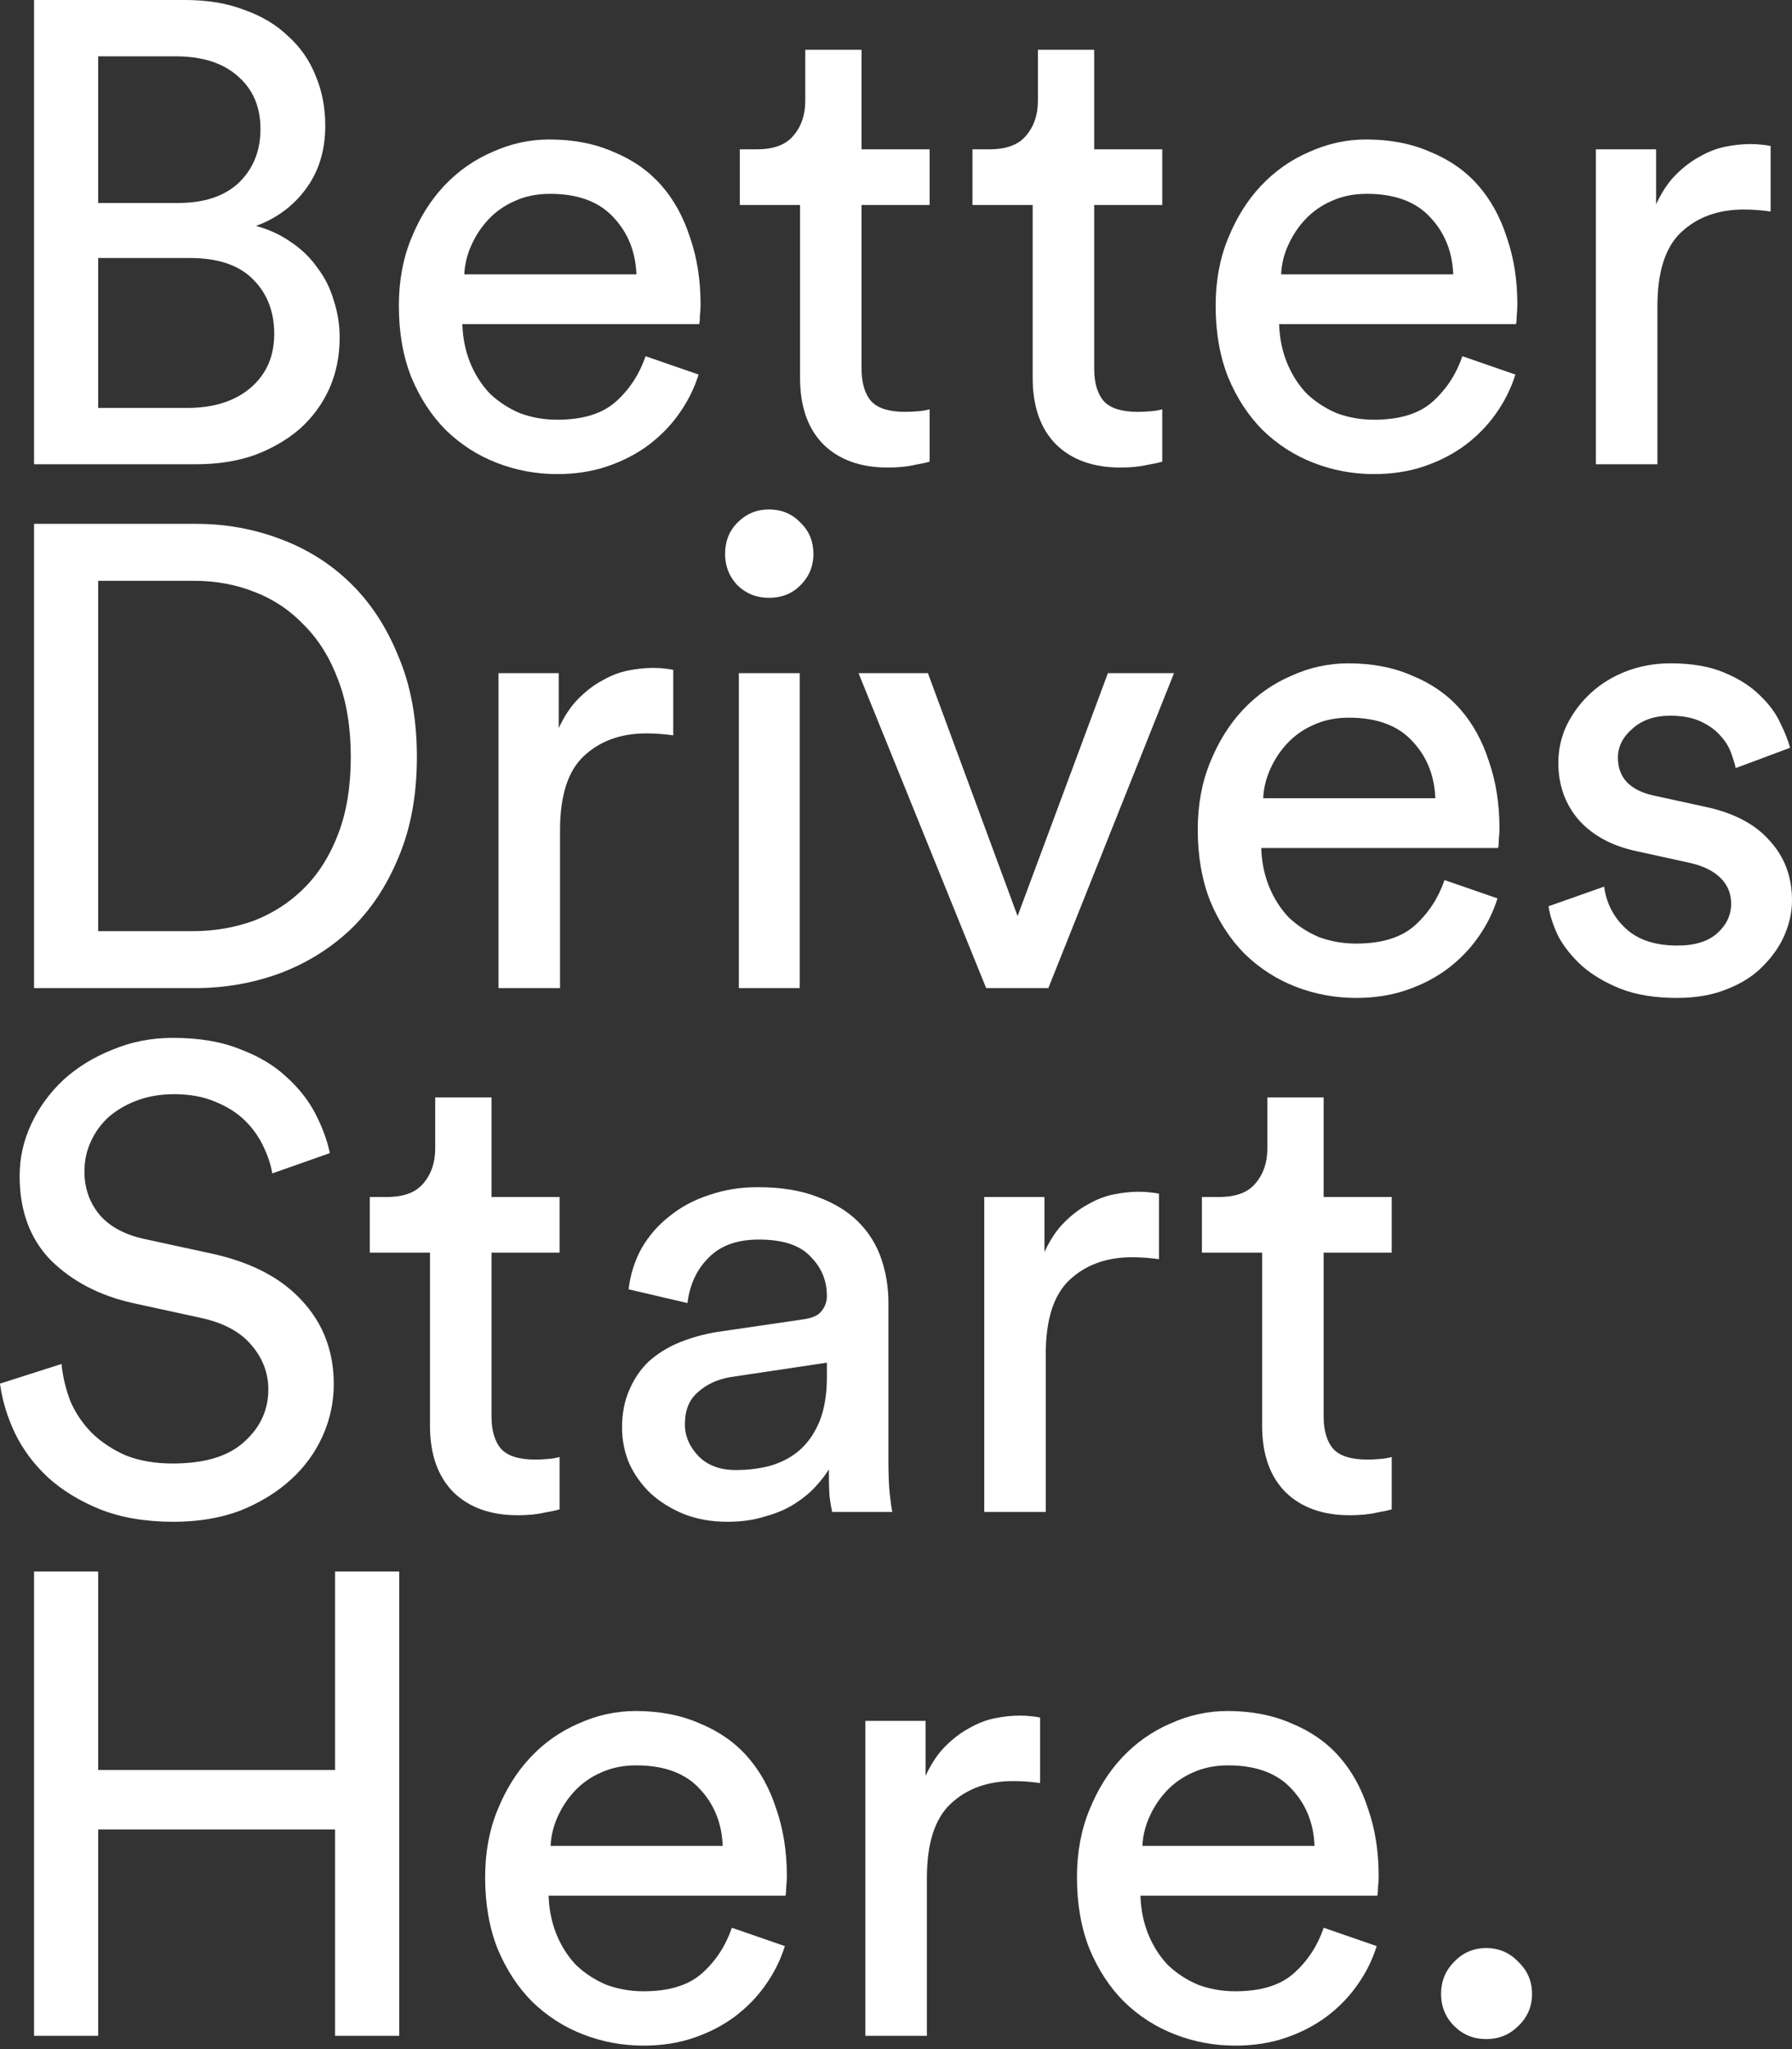 <svg width="133" height="152" viewBox="0 0 133 152" fill="none" xmlns="http://www.w3.org/2000/svg">
<rect x="0" y="0" width="133" height="152" fill="#333333" stroke="none"/>
<path d="M106.954 147.905C106.954 146.966 107.278 146.173 107.926 145.525C108.573 144.845 109.367 144.505 110.306 144.505C111.245 144.505 112.038 144.845 112.686 145.525C113.366 146.173 113.706 146.966 113.706 147.905C113.706 148.844 113.366 149.638 112.686 150.285C112.038 150.933 111.245 151.257 110.306 151.257C109.367 151.257 108.573 150.933 107.926 150.285C107.278 149.638 106.954 148.844 106.954 147.905Z" fill="white"/>
<path d="M97.563 136.927C97.498 135.244 96.931 133.835 95.863 132.702C94.794 131.536 93.224 130.953 91.151 130.953C90.18 130.953 89.305 131.131 88.528 131.487C87.784 131.811 87.136 132.264 86.585 132.847C86.067 133.398 85.646 134.029 85.323 134.742C84.999 135.454 84.82 136.183 84.788 136.927H97.563ZM102.177 144.359C101.854 145.395 101.368 146.367 100.72 147.274C100.105 148.148 99.344 148.925 98.437 149.605C97.563 150.253 96.559 150.771 95.426 151.159C94.292 151.548 93.046 151.742 91.686 151.742C90.131 151.742 88.642 151.467 87.217 150.916C85.792 150.366 84.529 149.556 83.428 148.488C82.359 147.419 81.501 146.108 80.854 144.553C80.239 142.999 79.931 141.234 79.931 139.259C79.931 137.413 80.239 135.746 80.854 134.256C81.469 132.734 82.278 131.439 83.282 130.37C84.319 129.269 85.517 128.427 86.877 127.844C88.237 127.229 89.645 126.921 91.103 126.921C92.884 126.921 94.47 127.229 95.863 127.844C97.288 128.427 98.47 129.253 99.409 130.322C100.348 131.39 101.06 132.685 101.546 134.207C102.064 135.697 102.323 137.348 102.323 139.162C102.323 139.453 102.307 139.728 102.274 139.988C102.274 140.247 102.258 140.457 102.226 140.619H84.642C84.675 141.655 84.869 142.61 85.225 143.485C85.582 144.359 86.067 145.12 86.683 145.768C87.33 146.383 88.075 146.869 88.917 147.225C89.791 147.549 90.714 147.711 91.686 147.711C93.596 147.711 95.053 147.257 96.057 146.351C97.061 145.444 97.79 144.327 98.243 142.999L102.177 144.359Z" fill="white"/>
<path d="M77.196 132.264C76.516 132.167 75.852 132.119 75.204 132.119C73.294 132.119 71.74 132.685 70.541 133.819C69.376 134.92 68.793 136.749 68.793 139.308V151.014H64.227V127.65H68.696V131.73C69.117 130.824 69.602 130.095 70.153 129.544C70.736 128.962 71.335 128.508 71.95 128.184C72.565 127.828 73.197 127.585 73.844 127.456C74.492 127.326 75.107 127.261 75.69 127.261C76.014 127.261 76.305 127.278 76.564 127.31C76.856 127.342 77.066 127.375 77.196 127.407V132.264Z" fill="white"/>
<path d="M53.638 136.927C53.574 135.244 53.007 133.835 51.938 132.702C50.87 131.536 49.299 130.953 47.227 130.953C46.255 130.953 45.381 131.131 44.604 131.487C43.859 131.811 43.211 132.264 42.661 132.847C42.143 133.398 41.722 134.029 41.398 134.742C41.074 135.454 40.896 136.183 40.864 136.927H53.638ZM58.253 144.359C57.929 145.395 57.443 146.367 56.796 147.274C56.18 148.148 55.419 148.925 54.513 149.605C53.638 150.253 52.635 150.771 51.501 151.159C50.368 151.548 49.121 151.742 47.761 151.742C46.207 151.742 44.717 151.467 43.292 150.916C41.867 150.366 40.605 149.556 39.504 148.488C38.435 147.419 37.577 146.108 36.929 144.553C36.314 142.999 36.006 141.234 36.006 139.259C36.006 137.413 36.314 135.746 36.929 134.256C37.544 132.734 38.354 131.439 39.358 130.37C40.394 129.269 41.592 128.427 42.952 127.844C44.312 127.229 45.721 126.921 47.178 126.921C48.959 126.921 50.546 127.229 51.938 127.844C53.363 128.427 54.545 129.253 55.484 130.322C56.423 131.39 57.136 132.685 57.621 134.207C58.139 135.697 58.399 137.348 58.399 139.162C58.399 139.453 58.382 139.728 58.35 139.988C58.35 140.247 58.334 140.457 58.301 140.619H40.718C40.75 141.655 40.945 142.61 41.301 143.485C41.657 144.359 42.143 145.12 42.758 145.768C43.406 146.383 44.15 146.869 44.992 147.225C45.867 147.549 46.79 147.711 47.761 147.711C49.672 147.711 51.129 147.257 52.133 146.351C53.136 145.444 53.865 144.327 54.318 142.999L58.253 144.359Z" fill="white"/>
<path d="M24.869 151.014V135.713H7.286V151.014H2.526V116.575H7.286V131.293H24.869V116.575H29.63V151.014H24.869Z" fill="white"/>
<path d="M98.239 88.792H103.29V92.92H98.239V105.064C98.239 106.132 98.482 106.942 98.967 107.492C99.453 108.01 100.295 108.269 101.493 108.269C101.785 108.269 102.108 108.253 102.465 108.221C102.821 108.188 103.096 108.14 103.29 108.075V111.961C103.096 112.026 102.724 112.107 102.173 112.204C101.623 112.333 100.959 112.398 100.182 112.398C98.174 112.398 96.587 111.831 95.421 110.698C94.256 109.532 93.673 107.881 93.673 105.744V92.92H89.204V88.792H90.467C91.73 88.792 92.637 88.451 93.187 87.772C93.77 87.091 94.061 86.233 94.061 85.197V81.408H98.239V88.792Z" fill="white"/>
<path d="M86.019 93.406C85.339 93.309 84.675 93.26 84.027 93.26C82.117 93.26 80.562 93.827 79.364 94.96C78.198 96.061 77.616 97.891 77.616 100.449V112.155H73.05V88.792H77.519V92.872C77.939 91.965 78.425 91.237 78.976 90.686C79.559 90.103 80.158 89.65 80.773 89.326C81.388 88.97 82.02 88.727 82.667 88.597C83.315 88.468 83.93 88.403 84.513 88.403C84.837 88.403 85.128 88.419 85.387 88.452C85.679 88.484 85.889 88.516 86.019 88.549V93.406Z" fill="white"/>
<path d="M46.168 105.889C46.168 104.853 46.346 103.93 46.702 103.121C47.058 102.279 47.544 101.566 48.159 100.983C48.807 100.401 49.568 99.931 50.442 99.575C51.316 99.219 52.255 98.96 53.259 98.798L59.574 97.875C60.286 97.778 60.756 97.567 60.982 97.243C61.242 96.919 61.371 96.547 61.371 96.126C61.371 94.993 60.966 94.021 60.157 93.212C59.38 92.37 58.1 91.949 56.319 91.949C54.7 91.949 53.454 92.402 52.579 93.309C51.705 94.183 51.187 95.3 51.025 96.66L46.653 95.64C46.783 94.539 47.107 93.519 47.625 92.58C48.175 91.641 48.871 90.848 49.713 90.2C50.555 89.52 51.527 89.002 52.628 88.646C53.761 88.257 54.959 88.063 56.222 88.063C57.971 88.063 59.46 88.306 60.691 88.792C61.922 89.245 62.925 89.86 63.703 90.637C64.48 91.415 65.046 92.321 65.403 93.358C65.759 94.394 65.937 95.478 65.937 96.612V108.318C65.937 109.354 65.969 110.18 66.034 110.795C66.099 111.41 66.163 111.864 66.228 112.155H61.76C61.695 111.864 61.63 111.475 61.565 110.989C61.533 110.504 61.517 109.84 61.517 108.998C61.258 109.419 60.918 109.856 60.497 110.309C60.076 110.763 59.558 111.184 58.942 111.572C58.327 111.961 57.599 112.269 56.757 112.495C55.947 112.754 55.024 112.884 53.988 112.884C52.79 112.884 51.705 112.69 50.733 112.301C49.794 111.912 48.985 111.41 48.305 110.795C47.625 110.148 47.09 109.403 46.702 108.561C46.346 107.719 46.168 106.828 46.168 105.889ZM54.619 109.047C55.558 109.047 56.433 108.933 57.242 108.707C58.084 108.448 58.797 108.059 59.38 107.541C59.995 106.99 60.48 106.278 60.837 105.404C61.193 104.497 61.371 103.412 61.371 102.149V101.081L54.231 102.149C53.259 102.311 52.45 102.683 51.802 103.266C51.154 103.817 50.831 104.61 50.831 105.646C50.831 106.521 51.171 107.314 51.851 108.027C52.531 108.707 53.454 109.047 54.619 109.047Z" fill="white"/>
<path d="M36.479 88.792H41.53V92.92H36.479V105.064C36.479 106.132 36.722 106.942 37.207 107.492C37.693 108.01 38.535 108.269 39.733 108.269C40.025 108.269 40.348 108.253 40.705 108.221C41.061 108.188 41.336 108.14 41.53 108.075V111.961C41.336 112.026 40.964 112.107 40.413 112.204C39.863 112.333 39.199 112.398 38.422 112.398C36.414 112.398 34.827 111.831 33.661 110.698C32.496 109.532 31.913 107.881 31.913 105.744V92.92H27.444V88.792H28.707C29.97 88.792 30.877 88.451 31.427 87.772C32.01 87.091 32.301 86.233 32.301 85.197V81.408H36.479V88.792Z" fill="white"/>
<path d="M20.206 87.043C20.109 86.428 19.899 85.78 19.575 85.1C19.251 84.388 18.798 83.74 18.215 83.157C17.632 82.574 16.903 82.105 16.029 81.749C15.155 81.36 14.119 81.166 12.92 81.166C11.949 81.166 11.059 81.311 10.249 81.603C9.439 81.894 8.727 82.299 8.112 82.817C7.529 83.335 7.075 83.951 6.752 84.663C6.428 85.343 6.266 86.088 6.266 86.897C6.266 88.128 6.638 89.196 7.383 90.103C8.128 90.978 9.229 91.576 10.686 91.9L15.835 93.017C18.717 93.665 20.919 94.831 22.441 96.515C23.995 98.199 24.772 100.255 24.772 102.684C24.772 104.011 24.497 105.29 23.947 106.521C23.396 107.751 22.603 108.836 21.567 109.775C20.53 110.714 19.284 111.475 17.826 112.058C16.369 112.609 14.718 112.884 12.872 112.884C10.799 112.884 8.986 112.576 7.432 111.961C5.91 111.346 4.614 110.552 3.546 109.581C2.51 108.609 1.7 107.525 1.117 106.327C0.534 105.096 0.162 103.866 0 102.635L4.566 101.178C4.663 102.149 4.89 103.088 5.246 103.995C5.634 104.869 6.169 105.647 6.849 106.327C7.561 107.007 8.403 107.557 9.375 107.978C10.379 108.367 11.528 108.561 12.823 108.561C15.187 108.561 16.952 108.027 18.118 106.958C19.316 105.889 19.915 104.594 19.915 103.072C19.915 101.842 19.494 100.741 18.652 99.769C17.81 98.765 16.515 98.085 14.766 97.729L9.86 96.66C7.399 96.11 5.375 95.058 3.789 93.503C2.234 91.916 1.457 89.828 1.457 87.237C1.457 85.877 1.749 84.582 2.332 83.352C2.914 82.121 3.708 81.036 4.712 80.097C5.748 79.158 6.962 78.413 8.355 77.863C9.747 77.28 11.237 76.988 12.823 76.988C14.766 76.988 16.418 77.264 17.778 77.814C19.17 78.332 20.32 79.012 21.226 79.854C22.166 80.696 22.894 81.619 23.412 82.623C23.93 83.627 24.287 84.598 24.481 85.537L20.206 87.043Z" fill="white"/>
<path d="M119.059 65.768C119.221 66.999 119.756 68.035 120.662 68.877C121.569 69.719 122.848 70.14 124.5 70.14C125.795 70.14 126.783 69.832 127.463 69.217C128.143 68.602 128.483 67.873 128.483 67.031C128.483 66.286 128.224 65.655 127.706 65.137C127.187 64.618 126.443 64.246 125.471 64.019L121.488 63.145C119.642 62.757 118.201 61.979 117.165 60.814C116.161 59.648 115.659 58.239 115.659 56.588C115.659 55.584 115.87 54.645 116.291 53.77C116.744 52.864 117.343 52.07 118.088 51.39C118.833 50.71 119.707 50.176 120.711 49.788C121.747 49.399 122.832 49.205 123.965 49.205C125.552 49.205 126.88 49.431 127.948 49.885C129.049 50.338 129.94 50.905 130.62 51.585C131.3 52.232 131.802 52.912 132.126 53.625C132.482 54.337 132.725 54.952 132.854 55.471L128.823 56.976C128.758 56.685 128.645 56.312 128.483 55.859C128.321 55.406 128.062 54.985 127.706 54.596C127.349 54.175 126.864 53.819 126.248 53.528C125.633 53.236 124.872 53.09 123.965 53.09C122.8 53.09 121.861 53.414 121.148 54.062C120.436 54.677 120.08 55.39 120.08 56.199C120.08 57.689 120.97 58.628 122.751 59.016L126.54 59.842C128.677 60.295 130.28 61.137 131.348 62.368C132.449 63.566 133 65.039 133 66.788C133 67.63 132.822 68.472 132.466 69.314C132.109 70.156 131.575 70.933 130.863 71.645C130.183 72.358 129.308 72.924 128.24 73.345C127.171 73.799 125.908 74.025 124.451 74.025C122.832 74.025 121.44 73.799 120.274 73.345C119.14 72.892 118.185 72.325 117.408 71.645C116.663 70.965 116.08 70.237 115.659 69.46C115.271 68.65 115.028 67.905 114.931 67.225L119.059 65.768Z" fill="white"/>
<path d="M106.528 59.211C106.463 57.527 105.897 56.118 104.828 54.985C103.759 53.819 102.189 53.236 100.116 53.236C99.145 53.236 98.271 53.414 97.493 53.77C96.749 54.094 96.101 54.548 95.55 55.13C95.032 55.681 94.611 56.312 94.288 57.025C93.964 57.737 93.786 58.466 93.753 59.211H106.528ZM111.142 66.642C110.819 67.679 110.333 68.65 109.685 69.557C109.07 70.431 108.309 71.208 107.402 71.888C106.528 72.536 105.524 73.054 104.391 73.443C103.257 73.831 102.011 74.025 100.651 74.025C99.096 74.025 97.607 73.75 96.182 73.2C94.757 72.649 93.494 71.84 92.393 70.771C91.325 69.702 90.466 68.391 89.819 66.837C89.204 65.282 88.896 63.517 88.896 61.542C88.896 59.696 89.204 58.029 89.819 56.539C90.434 55.017 91.244 53.722 92.248 52.653C93.284 51.552 94.482 50.71 95.842 50.127C97.202 49.512 98.611 49.205 100.068 49.205C101.849 49.205 103.436 49.512 104.828 50.127C106.253 50.71 107.435 51.536 108.374 52.605C109.313 53.673 110.025 54.969 110.511 56.491C111.029 57.98 111.288 59.632 111.288 61.445C111.288 61.736 111.272 62.012 111.24 62.271C111.24 62.53 111.223 62.74 111.191 62.902H93.608C93.64 63.938 93.834 64.894 94.191 65.768C94.547 66.642 95.032 67.403 95.648 68.051C96.295 68.666 97.04 69.152 97.882 69.508C98.756 69.832 99.679 69.994 100.651 69.994C102.561 69.994 104.018 69.54 105.022 68.634C106.026 67.727 106.755 66.61 107.208 65.282L111.142 66.642Z" fill="white"/>
<path d="M77.806 73.297H73.192L63.72 49.933H68.869L75.524 67.954L82.227 49.933H87.133L77.806 73.297Z" fill="white"/>
<path d="M54.835 73.297V49.933H59.352V73.297H54.835ZM53.815 41.093C53.815 40.154 54.123 39.377 54.738 38.761C55.385 38.114 56.163 37.79 57.069 37.79C58.008 37.79 58.785 38.114 59.401 38.761C60.048 39.377 60.372 40.154 60.372 41.093C60.372 42 60.048 42.777 59.401 43.424C58.785 44.04 58.008 44.347 57.069 44.347C56.163 44.347 55.385 44.04 54.738 43.424C54.123 42.777 53.815 42 53.815 41.093Z" fill="white"/>
<path d="M49.968 54.548C49.288 54.45 48.625 54.402 47.977 54.402C46.066 54.402 44.512 54.969 43.314 56.102C42.148 57.203 41.565 59.032 41.565 61.591V73.297H36.999V49.933H41.468V54.013C41.889 53.107 42.375 52.378 42.925 51.828C43.508 51.245 44.107 50.791 44.722 50.467C45.338 50.111 45.969 49.868 46.617 49.739C47.264 49.609 47.88 49.545 48.463 49.545C48.786 49.545 49.078 49.561 49.337 49.593C49.628 49.626 49.839 49.658 49.968 49.69V54.548Z" fill="white"/>
<path d="M14.329 69.071C15.916 69.071 17.422 68.812 18.846 68.294C20.271 67.743 21.518 66.934 22.587 65.865C23.655 64.797 24.497 63.453 25.112 61.834C25.728 60.215 26.035 58.32 26.035 56.151C26.035 53.981 25.728 52.087 25.112 50.468C24.497 48.816 23.655 47.456 22.587 46.387C21.55 45.286 20.32 44.461 18.895 43.91C17.503 43.36 16.013 43.084 14.426 43.084H7.286V69.071H14.329ZM2.526 73.297V38.858H14.572C16.741 38.858 18.814 39.231 20.789 39.976C22.797 40.721 24.546 41.822 26.035 43.279C27.525 44.736 28.707 46.549 29.581 48.719C30.488 50.856 30.941 53.333 30.941 56.151C30.941 58.968 30.488 61.445 29.581 63.582C28.707 65.719 27.509 67.517 25.987 68.974C24.465 70.399 22.7 71.484 20.692 72.228C18.717 72.941 16.644 73.297 14.475 73.297H2.526Z" fill="white"/>
<path d="M131.414 15.689C130.734 15.592 130.07 15.543 129.422 15.543C127.512 15.543 125.957 16.11 124.759 17.243C123.593 18.344 123.011 20.174 123.011 22.732V34.438H118.445V11.075H122.913V15.155C123.334 14.248 123.82 13.52 124.371 12.969C124.953 12.386 125.553 11.933 126.168 11.609C126.783 11.253 127.415 11.01 128.062 10.88C128.71 10.751 129.325 10.686 129.908 10.686C130.232 10.686 130.523 10.702 130.782 10.735C131.074 10.767 131.284 10.799 131.414 10.832V15.689Z" fill="white"/>
<path d="M107.856 20.352C107.792 18.668 107.225 17.26 106.156 16.126C105.088 14.96 103.517 14.378 101.445 14.378C100.473 14.378 99.599 14.556 98.822 14.912C98.077 15.236 97.429 15.689 96.879 16.272C96.361 16.823 95.94 17.454 95.616 18.166C95.292 18.879 95.114 19.607 95.082 20.352H107.856ZM112.471 27.784C112.147 28.82 111.661 29.791 111.014 30.698C110.398 31.573 109.637 32.35 108.731 33.03C107.856 33.677 106.852 34.196 105.719 34.584C104.586 34.973 103.339 35.167 101.979 35.167C100.425 35.167 98.935 34.892 97.51 34.341C96.085 33.791 94.823 32.981 93.722 31.913C92.653 30.844 91.795 29.532 91.147 27.978C90.532 26.424 90.224 24.659 90.224 22.684C90.224 20.838 90.532 19.17 91.147 17.681C91.762 16.159 92.572 14.863 93.576 13.795C94.612 12.694 95.81 11.852 97.17 11.269C98.53 10.654 99.939 10.346 101.396 10.346C103.177 10.346 104.764 10.654 106.156 11.269C107.581 11.852 108.763 12.678 109.702 13.746C110.641 14.815 111.354 16.11 111.839 17.632C112.357 19.122 112.616 20.773 112.616 22.587C112.616 22.878 112.6 23.153 112.568 23.412C112.568 23.671 112.552 23.882 112.519 24.044H94.936C94.968 25.08 95.162 26.035 95.519 26.91C95.875 27.784 96.361 28.545 96.976 29.192C97.624 29.808 98.368 30.293 99.21 30.65C100.085 30.973 101.007 31.135 101.979 31.135C103.889 31.135 105.347 30.682 106.351 29.775C107.354 28.869 108.083 27.751 108.536 26.424L112.471 27.784Z" fill="white"/>
<path d="M81.21 11.075H86.261V15.203H81.21V27.347C81.21 28.415 81.453 29.225 81.938 29.775C82.424 30.293 83.266 30.552 84.464 30.552C84.755 30.552 85.079 30.536 85.436 30.504C85.792 30.471 86.067 30.423 86.261 30.358V34.244C86.067 34.309 85.695 34.39 85.144 34.487C84.594 34.616 83.93 34.681 83.153 34.681C81.145 34.681 79.558 34.114 78.392 32.981C77.227 31.815 76.644 30.164 76.644 28.027V15.203H72.175V11.075H73.438C74.701 11.075 75.608 10.735 76.158 10.055C76.741 9.375 77.032 8.516 77.032 7.48V3.692H81.21V11.075Z" fill="white"/>
<path d="M63.944 11.075H68.995V15.203H63.944V27.347C63.944 28.415 64.186 29.225 64.672 29.775C65.158 30.293 66 30.552 67.198 30.552C67.489 30.552 67.813 30.536 68.169 30.504C68.525 30.471 68.801 30.423 68.995 30.358V34.244C68.801 34.309 68.428 34.39 67.878 34.487C67.327 34.616 66.664 34.681 65.886 34.681C63.879 34.681 62.292 34.114 61.126 32.981C59.961 31.815 59.378 30.164 59.378 28.027V15.203H54.909V11.075H56.172C57.435 11.075 58.341 10.735 58.892 10.055C59.475 9.375 59.766 8.516 59.766 7.48V3.692H63.944V11.075Z" fill="white"/>
<path d="M47.235 20.352C47.17 18.668 46.603 17.26 45.535 16.126C44.466 14.96 42.895 14.378 40.823 14.378C39.852 14.378 38.977 14.556 38.2 14.912C37.455 15.236 36.808 15.689 36.257 16.272C35.739 16.823 35.318 17.454 34.994 18.166C34.67 18.879 34.492 19.607 34.46 20.352H47.235ZM51.849 27.784C51.525 28.82 51.04 29.791 50.392 30.698C49.777 31.573 49.016 32.35 48.109 33.03C47.235 33.677 46.231 34.196 45.097 34.584C43.964 34.973 42.717 35.167 41.357 35.167C39.803 35.167 38.313 34.892 36.889 34.341C35.464 33.791 34.201 32.981 33.1 31.913C32.031 30.844 31.173 29.532 30.526 27.978C29.91 26.424 29.603 24.659 29.603 22.684C29.603 20.838 29.91 19.17 30.526 17.681C31.141 16.159 31.95 14.863 32.954 13.795C33.99 12.694 35.189 11.852 36.549 11.269C37.909 10.654 39.317 10.346 40.775 10.346C42.556 10.346 44.142 10.654 45.535 11.269C46.959 11.852 48.141 12.678 49.081 13.746C50.02 14.815 50.732 16.11 51.218 17.632C51.736 19.122 51.995 20.773 51.995 22.587C51.995 22.878 51.979 23.153 51.946 23.412C51.946 23.671 51.93 23.882 51.898 24.044H34.314C34.347 25.08 34.541 26.035 34.897 26.91C35.253 27.784 35.739 28.545 36.354 29.192C37.002 29.808 37.747 30.293 38.589 30.65C39.463 30.973 40.386 31.135 41.357 31.135C43.268 31.135 44.725 30.682 45.729 29.775C46.733 28.869 47.461 27.751 47.915 26.424L51.849 27.784Z" fill="white"/>
<path d="M13.746 0C15.398 0 16.855 0.243 18.118 0.729C19.413 1.182 20.498 1.83 21.372 2.672C22.279 3.481 22.959 4.453 23.412 5.586C23.898 6.719 24.141 7.966 24.141 9.326C24.141 11.172 23.655 12.742 22.684 14.038C21.745 15.3 20.514 16.207 18.992 16.758C19.964 17.017 20.838 17.422 21.615 17.972C22.392 18.49 23.04 19.122 23.558 19.866C24.108 20.579 24.513 21.388 24.772 22.295C25.064 23.169 25.209 24.092 25.209 25.064C25.209 26.424 24.95 27.687 24.432 28.852C23.914 29.986 23.186 30.973 22.247 31.815C21.307 32.625 20.19 33.273 18.895 33.758C17.6 34.212 16.159 34.438 14.572 34.438H2.526V0H13.746ZM13.212 15.058C15.155 15.058 16.661 14.556 17.729 13.552C18.798 12.516 19.332 11.188 19.332 9.569C19.332 7.917 18.765 6.606 17.632 5.634C16.531 4.663 14.993 4.177 13.018 4.177H7.286V15.058H13.212ZM13.892 30.261C15.835 30.261 17.389 29.775 18.555 28.804C19.753 27.8 20.352 26.456 20.352 24.772C20.352 23.121 19.834 21.777 18.798 20.741C17.762 19.672 16.191 19.138 14.086 19.138H7.286V30.261H13.892Z" fill="white"/>
</svg>
